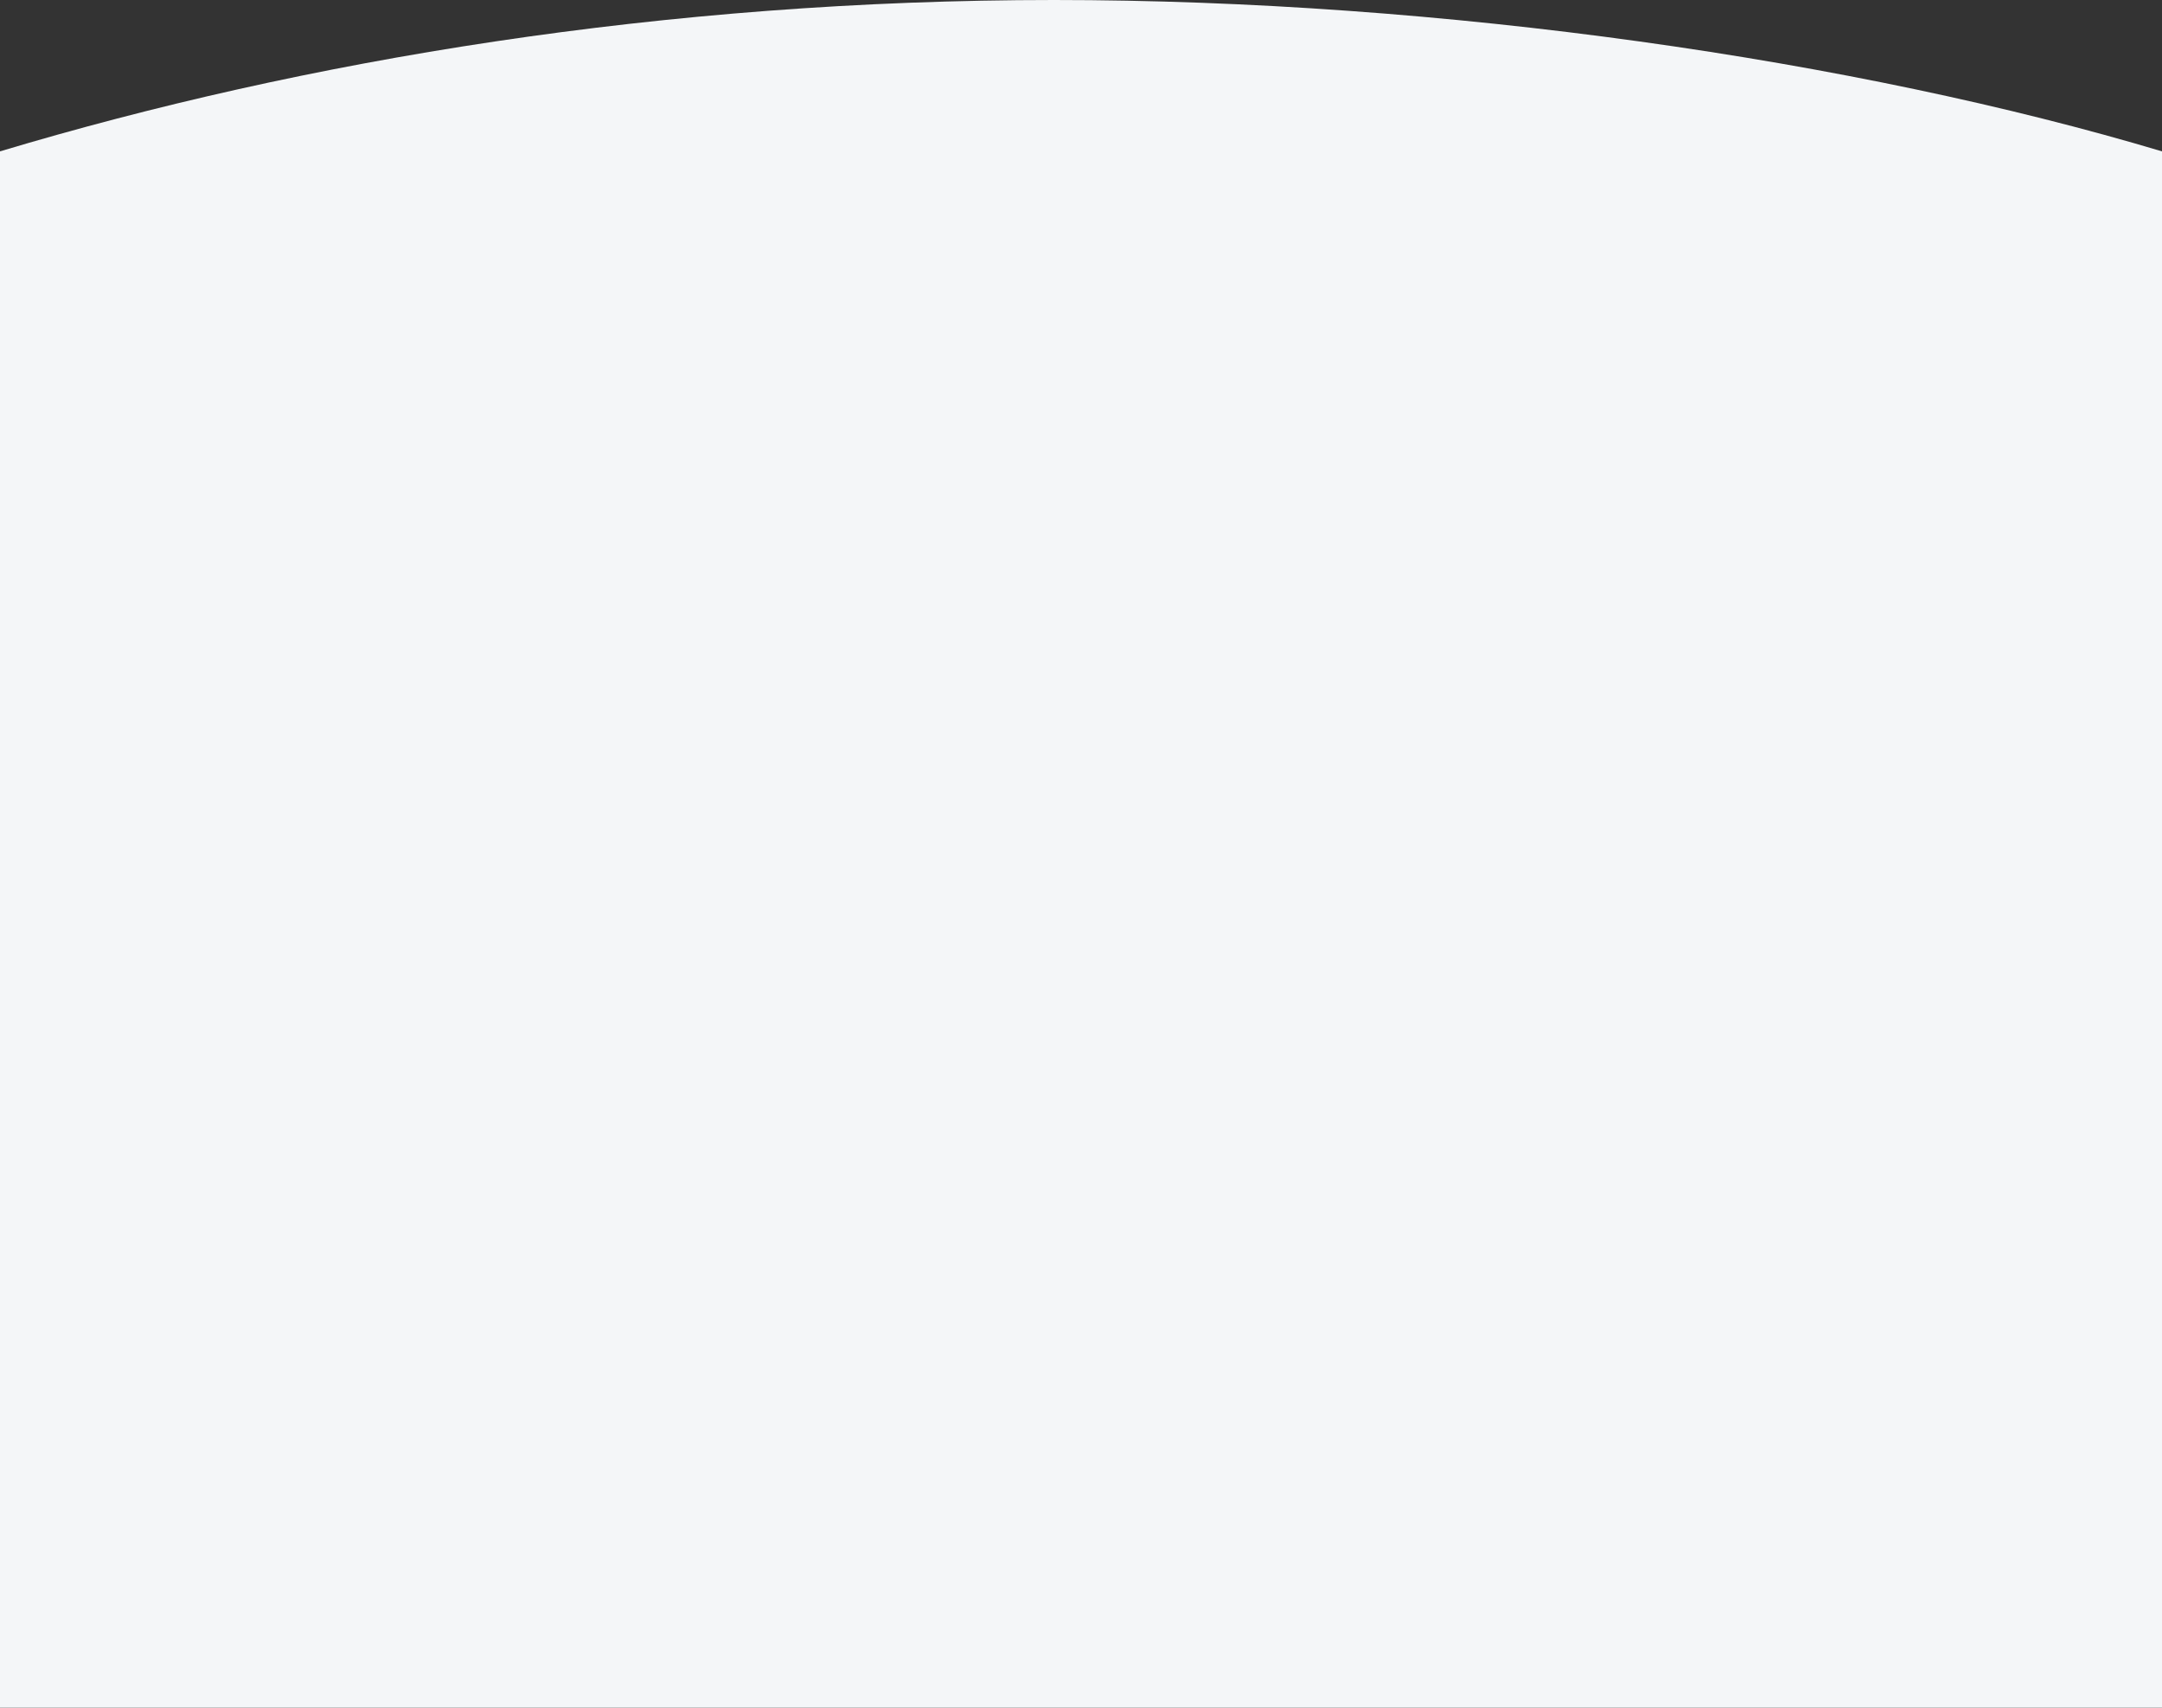 <?xml version="1.0" encoding="utf-8"?>
<!-- Generator: Adobe Illustrator 12.0.0, SVG Export Plug-In . SVG Version: 6.00 Build 51448)  -->
<!DOCTYPE svg PUBLIC "-//W3C//DTD SVG 1.1//EN" "http://www.w3.org/Graphics/SVG/1.1/DTD/svg11.dtd">
<svg  version="1.1" id="Layer_1" xmlns="http://www.w3.org/2000/svg" xmlns:xlink="http://www.w3.org/1999/xlink" width="1200" height="947.822"
	 viewBox="0 0 1200 947.822" overflow="visible" enable-background="new 0 0 1200 947.822" xml:space="preserve">
<rect x="0" y="0" width="1200" height="947.822" fill="#333333" stroke="none"/>
<path fill="#F4F6F8" d="M584.969,0C368.753,0,168.861,33.38,0,84.013v863.81h1200V84.013C1030.707,33.38,800.969,0,584.969,0z"/>
</svg>
